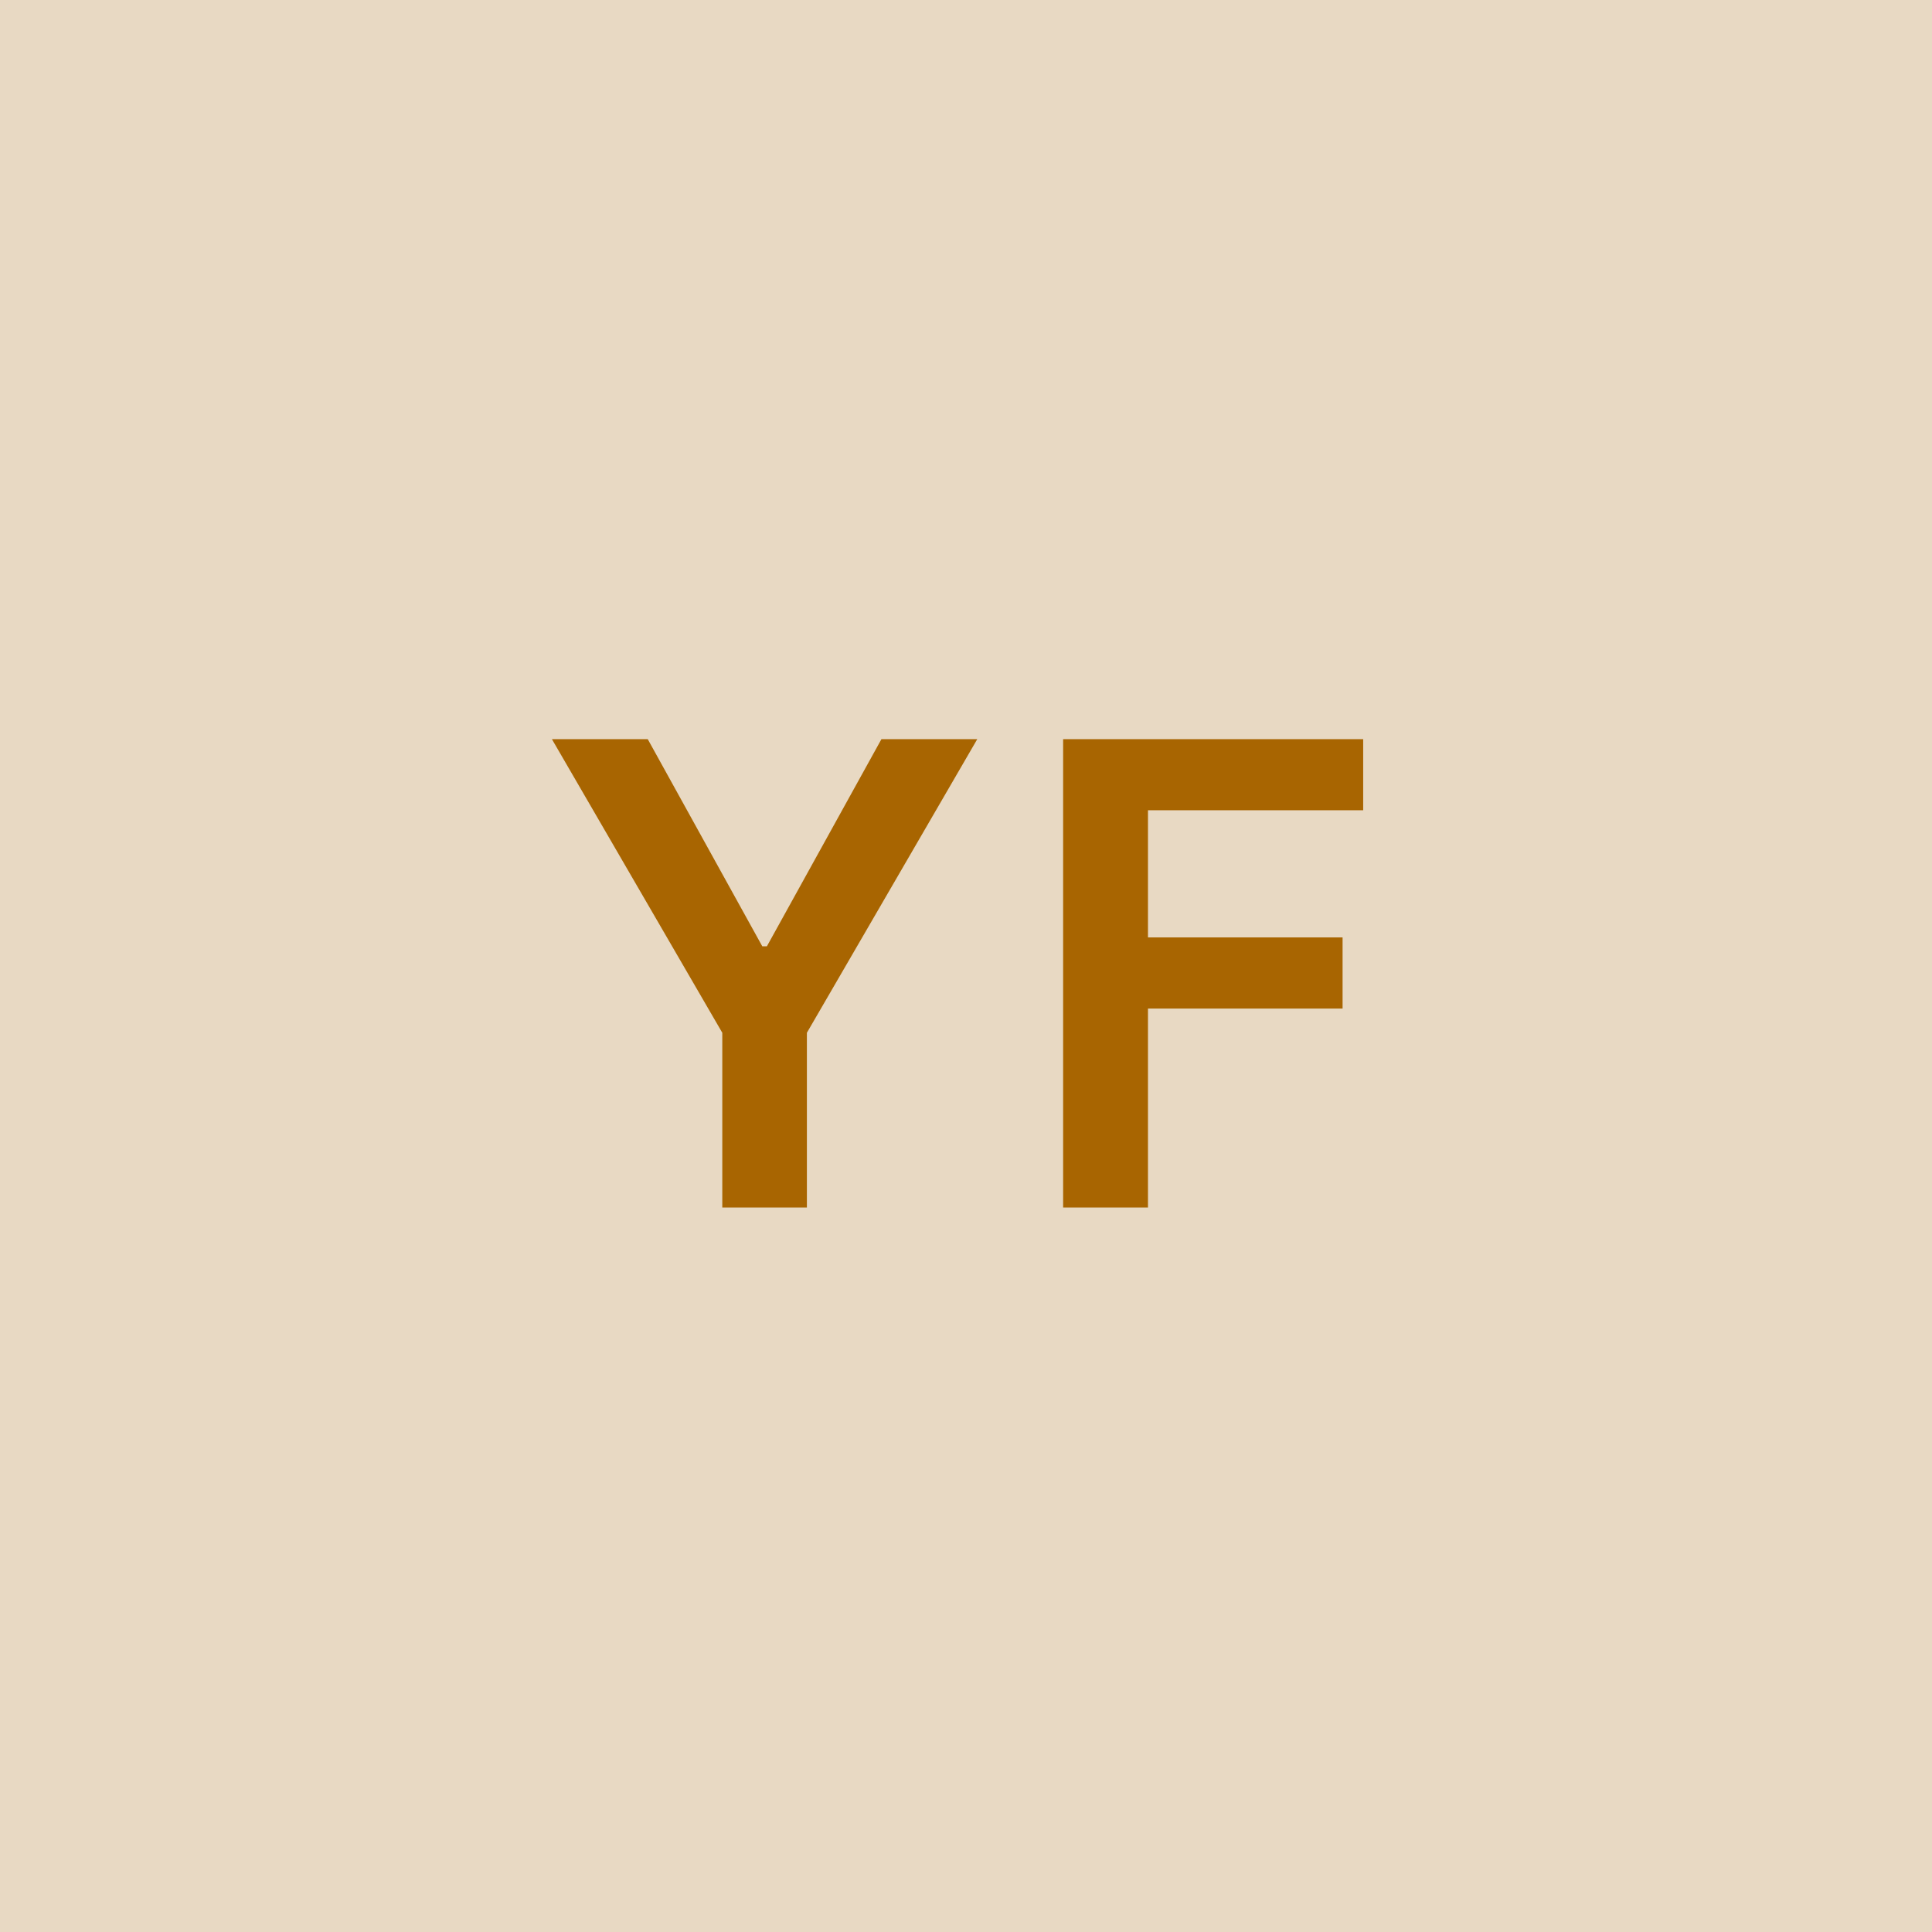 <svg width="48" height="48" viewBox="0 0 48 48" fill="none" xmlns="http://www.w3.org/2000/svg"><g clip-path="url(#clip0_4_6079)"><rect width="48" height="48" fill="#E8D9C3"/><path d="M13.712 18.364L17.945 25.659V30H20.047V25.659L24.28 18.364H21.899L19.053 23.511H18.939L16.093 18.364H13.712ZM26.413 30H28.521V25.057H33.356V23.29H28.521V20.131H33.868V18.364H26.413V30Z" fill="#A86501"/></g><defs><clipPath id="clip0_4_6079"><rect width="48" height="48" fill="white"/></clipPath></defs></svg>